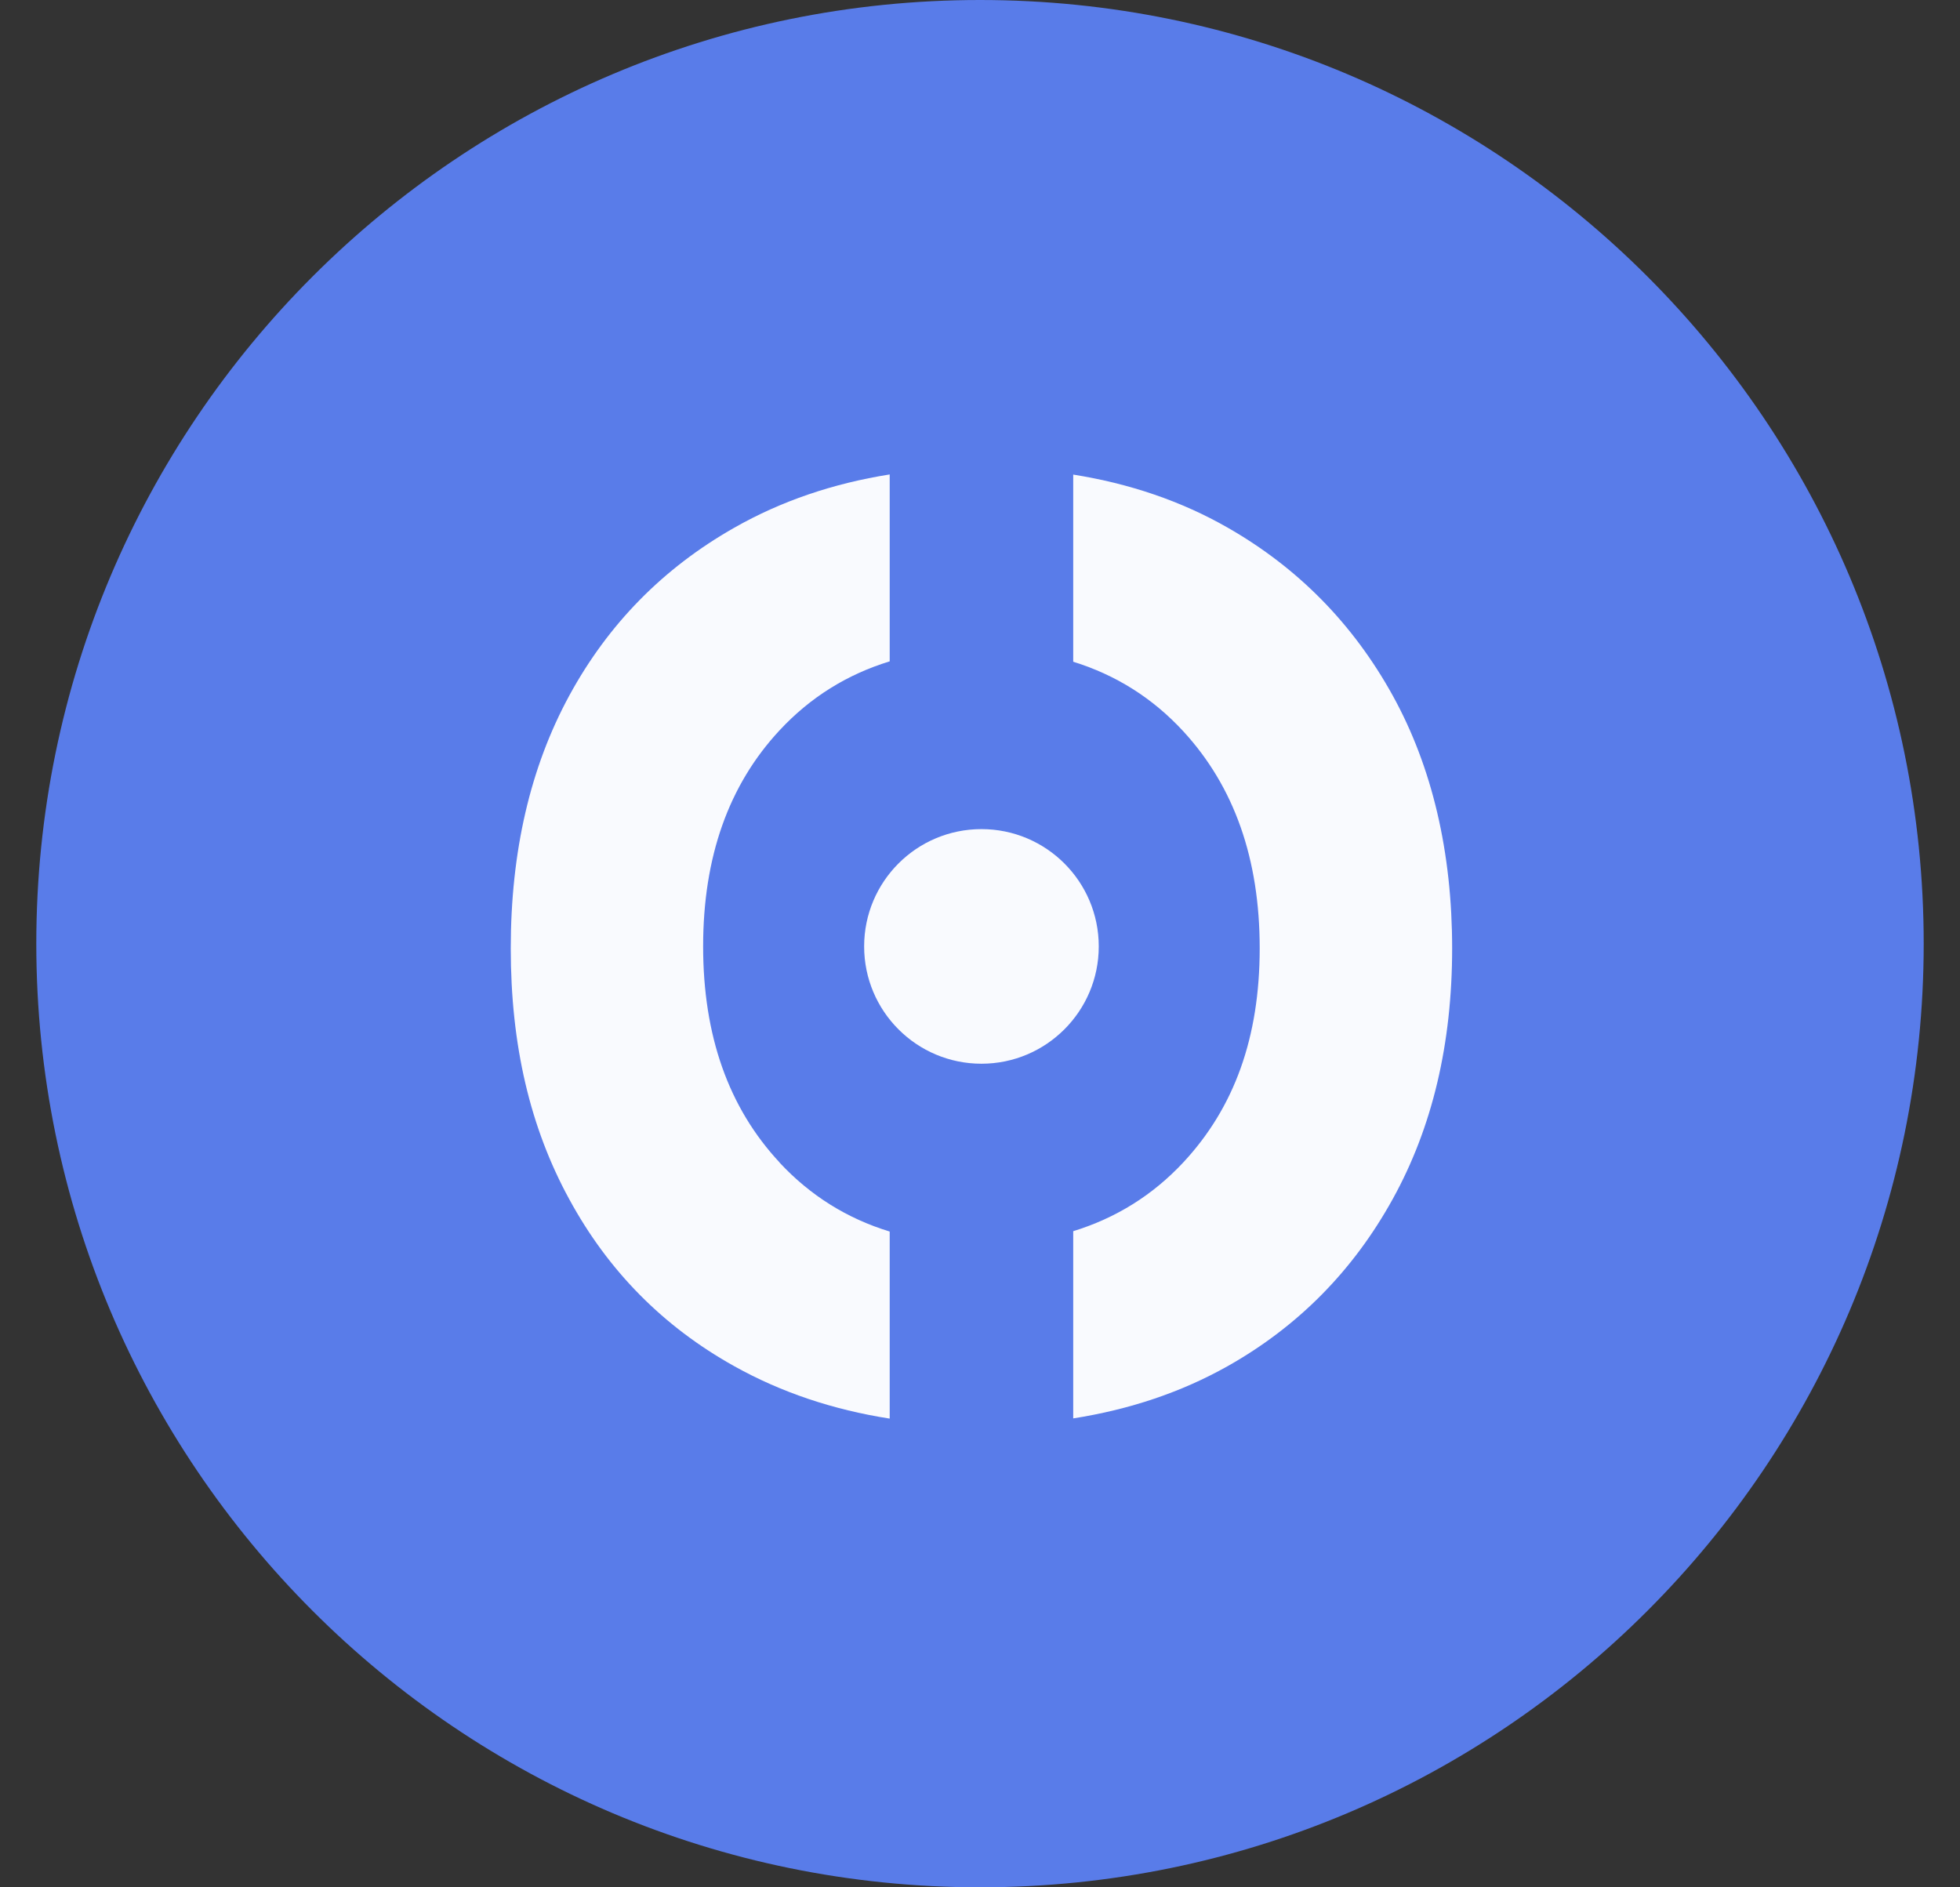 <svg width="27" height="26" viewBox="0 0 27 26" fill="none" xmlns="http://www.w3.org/2000/svg">
<rect x="0" y="0" width="27" height="26" fill="#333333" stroke="none"/>
<path d="M13.5 26C20.68 26 26.5 20.18 26.5 13C26.5 5.82 20.68 0 13.5 0C6.32 0 0.5 5.82 0.5 13C0.5 20.18 6.32 26 13.5 26Z" fill="#597CE9"/>
<path d="M10.738 16.013C10.036 15.259 9.686 14.268 9.686 13.038C9.686 11.808 10.036 10.817 10.738 10.062C11.162 9.606 11.67 9.29 12.256 9.111V6.536C11.476 6.66 10.762 6.902 10.115 7.27C9.137 7.825 8.379 8.596 7.842 9.583C7.305 10.571 7.036 11.731 7.036 13.065C7.036 14.399 7.303 15.534 7.842 16.521C8.379 17.509 9.137 18.276 10.115 18.821C10.762 19.182 11.476 19.421 12.256 19.543V16.966C11.67 16.787 11.162 16.471 10.738 16.015V16.013Z" fill="#F9FAFE"/>
<path d="M19.185 9.581C18.639 8.594 17.881 7.823 16.912 7.269C16.274 6.904 15.563 6.662 14.784 6.538V9.116C15.373 9.299 15.879 9.617 16.301 10.075C17.003 10.838 17.353 11.833 17.353 13.063C17.353 14.293 17.003 15.259 16.301 16.013C15.879 16.465 15.373 16.78 14.784 16.961V19.54C15.563 19.418 16.274 19.179 16.912 18.82C17.881 18.274 18.639 17.507 19.185 16.519C19.731 15.532 20.004 14.381 20.004 13.063C20.004 11.745 19.731 10.569 19.185 9.581Z" fill="#F9FAFE"/>
<path d="M13.52 14.654C14.412 14.654 15.136 13.93 15.136 13.038C15.136 12.145 14.412 11.422 13.52 11.422C12.627 11.422 11.904 12.145 11.904 13.038C11.904 13.93 12.627 14.654 13.52 14.654Z" fill="#F9FAFE"/>
</svg>
